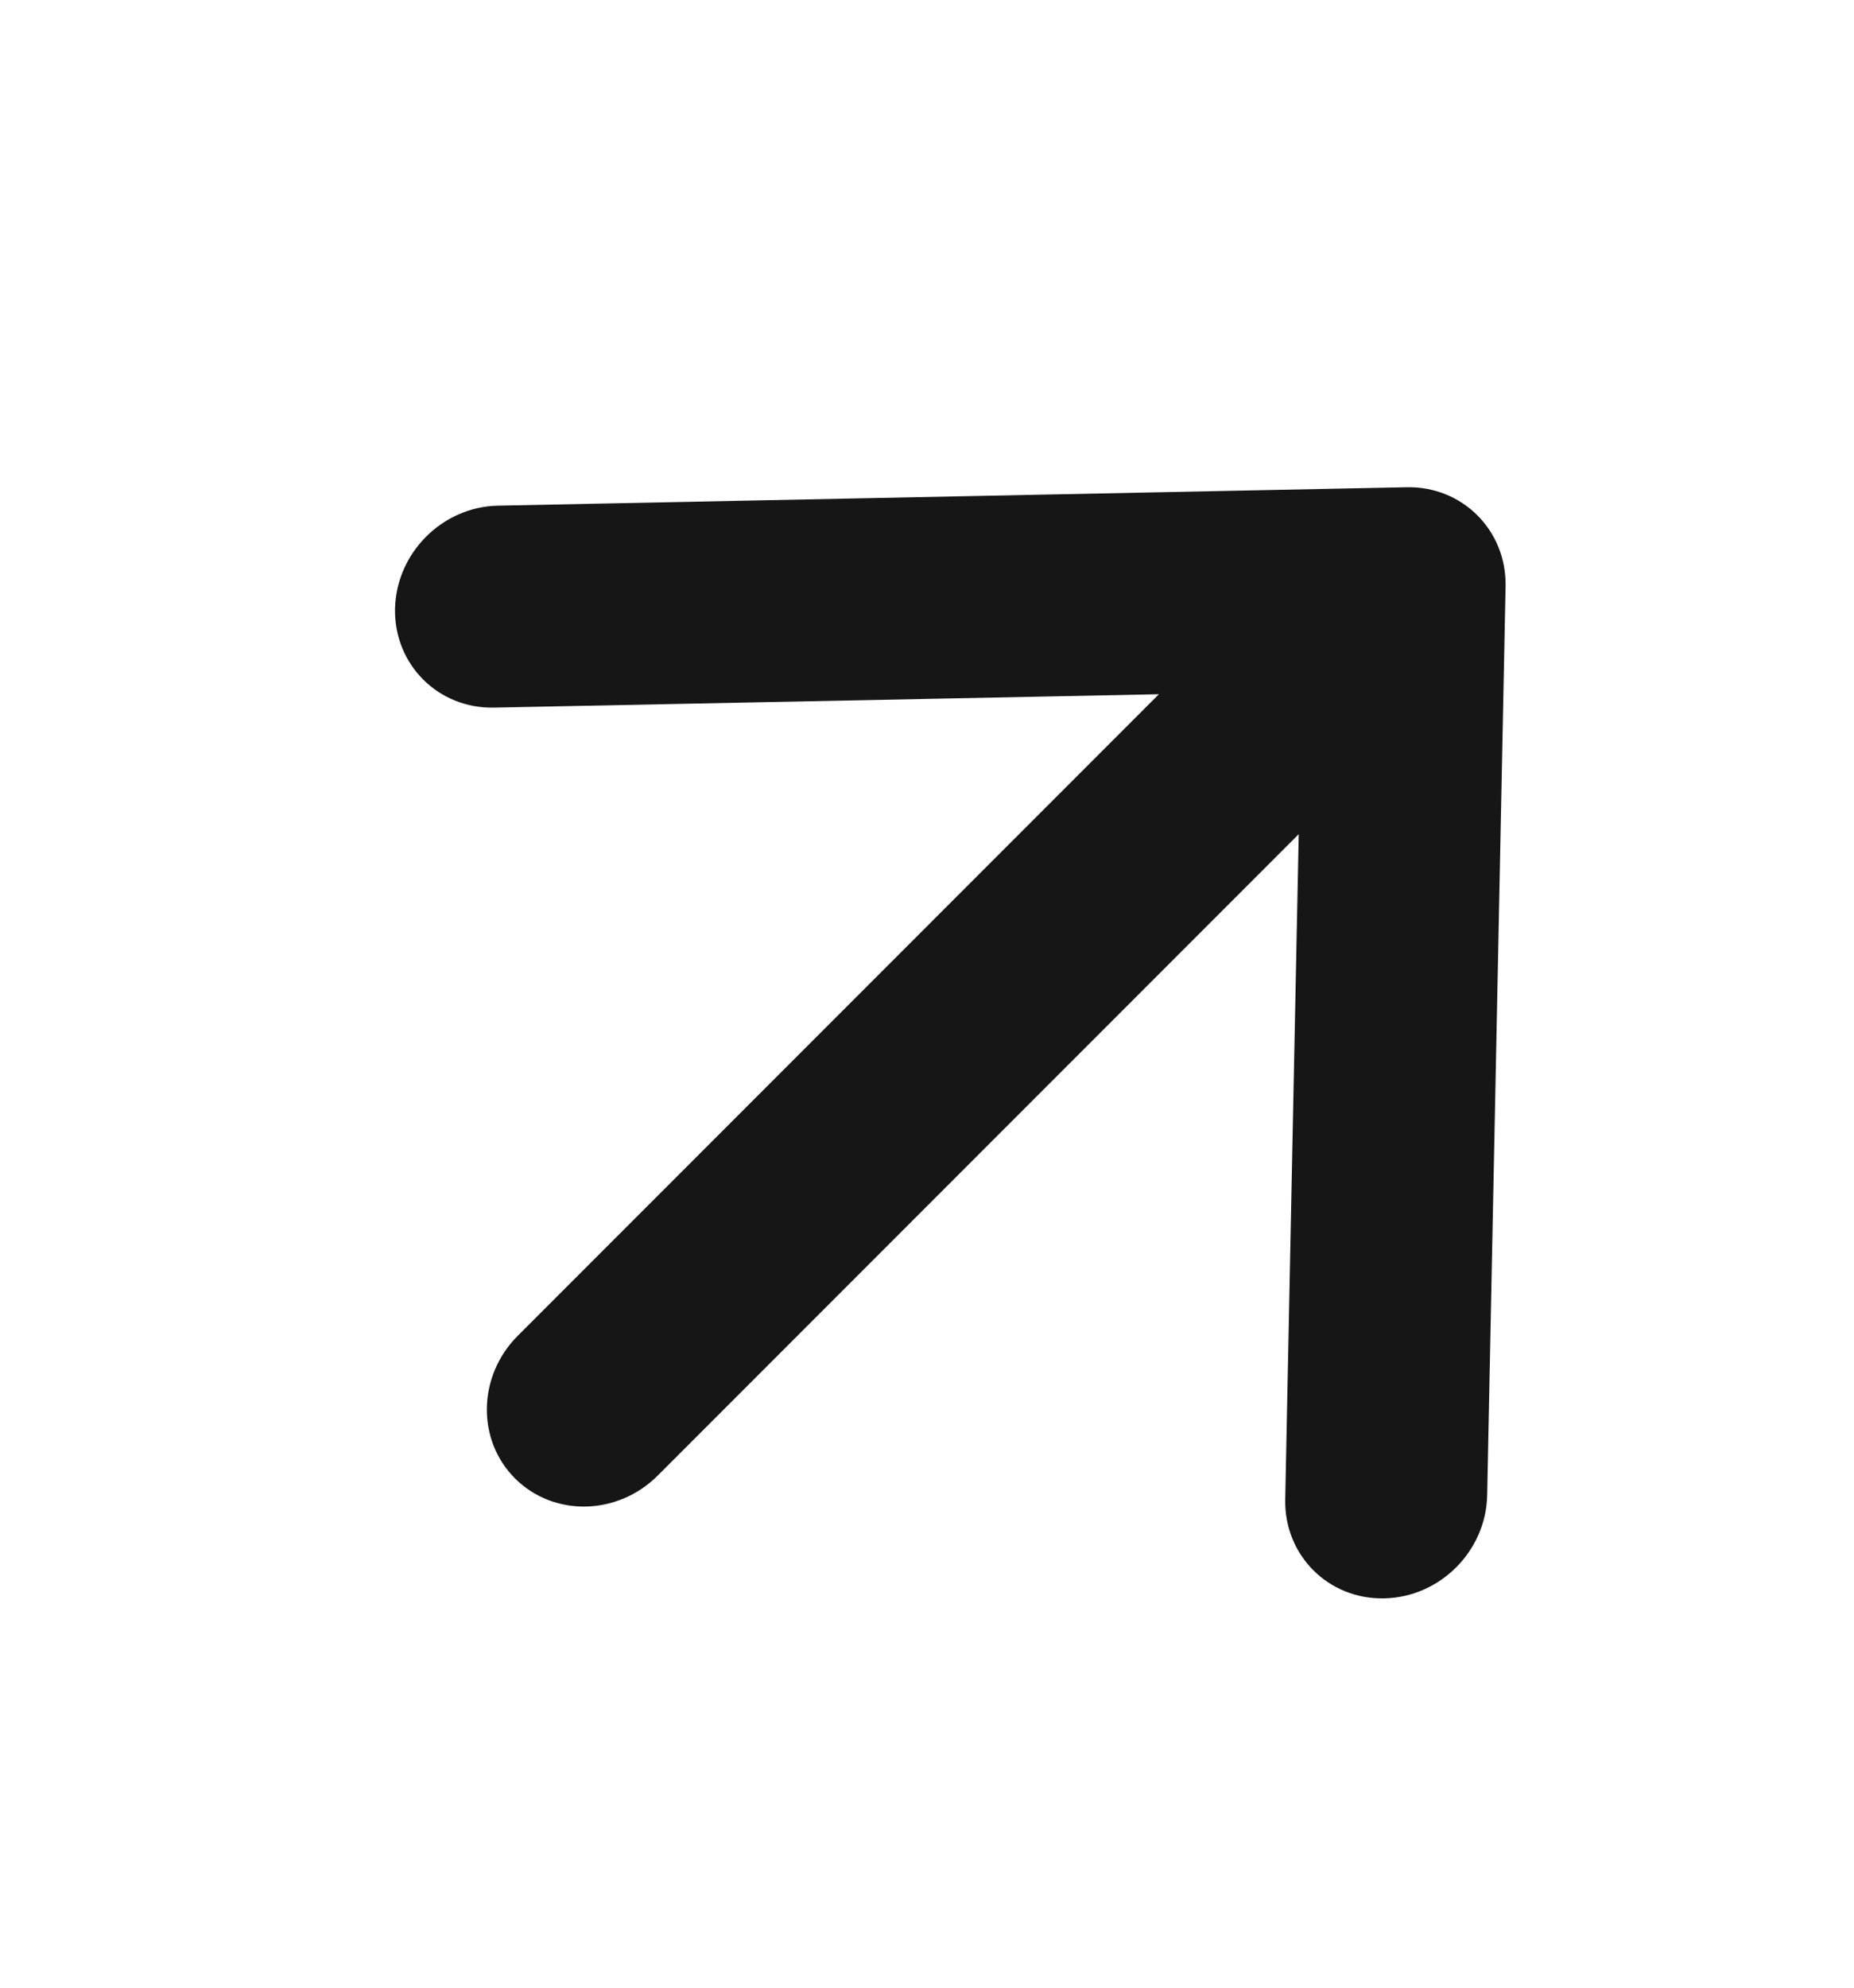 <?xml version="1.0" encoding="UTF-8"?> <svg xmlns="http://www.w3.org/2000/svg" width="14" height="15" viewBox="0 0 14 15" fill="none"><path fill-rule="evenodd" clip-rule="evenodd" d="M3.761 3.816L10.622 3.677C11.043 3.668 11.377 4.003 11.369 4.424L11.23 11.285C11.221 11.706 10.873 12.054 10.452 12.062C10.031 12.071 9.697 11.737 9.705 11.316L9.807 6.295L4.967 11.135C4.663 11.439 4.181 11.448 3.889 11.157C3.597 10.865 3.607 10.382 3.911 10.079L8.751 5.239L3.73 5.34C3.309 5.349 2.975 5.015 2.983 4.594C2.992 4.173 3.34 3.824 3.761 3.816Z" fill="#171616"></path></svg> 
